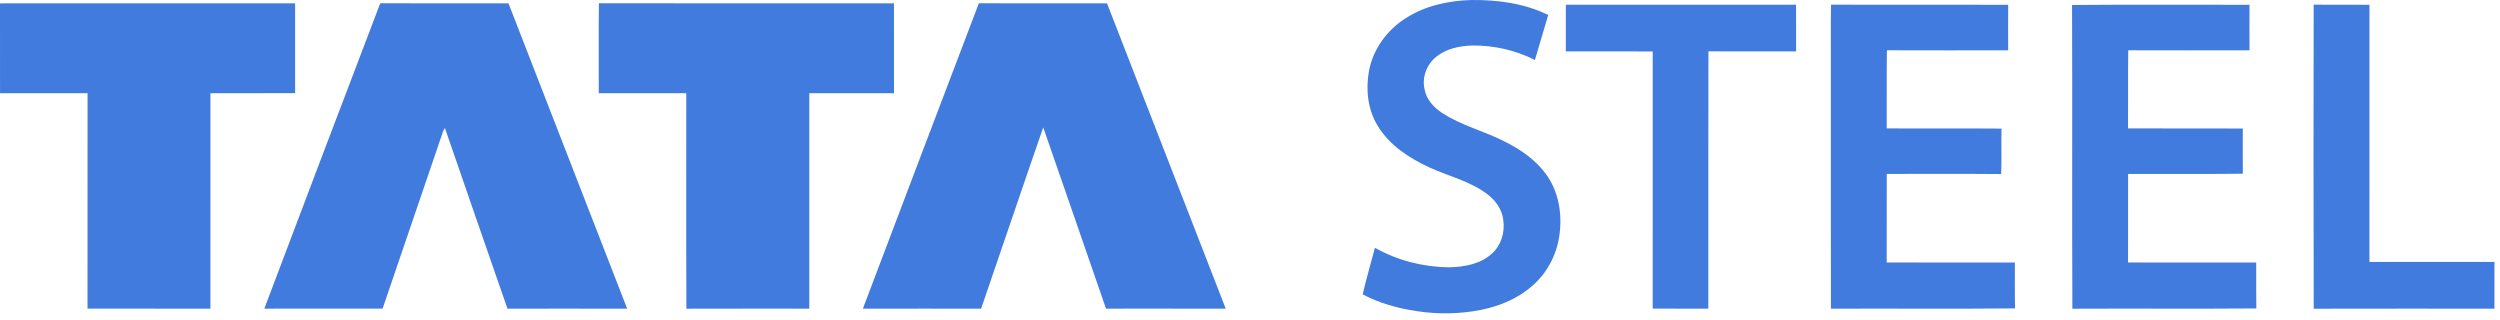 <?xml version="1.0" encoding="UTF-8"?> <svg xmlns="http://www.w3.org/2000/svg" width="242" height="31" viewBox="0 0 242 31" fill="none"><path d="M136.1 1.746C137.972 0.546 140.216 0.066 142.416 0.002C144.958 -0.028 147.565 0.32 149.868 1.451C149.442 2.906 149.009 4.357 148.576 5.809C146.722 4.859 144.633 4.393 142.554 4.404C141.316 4.435 140.017 4.699 139.032 5.491C138.122 6.217 137.635 7.458 137.891 8.605C138.045 9.587 138.756 10.374 139.56 10.905C141.435 12.157 143.667 12.675 145.655 13.702C147.169 14.457 148.616 15.447 149.629 16.824C150.887 18.519 151.251 20.752 150.944 22.809C150.684 24.697 149.723 26.484 148.269 27.719C146.894 28.913 145.16 29.63 143.388 29.99C141.326 30.406 139.19 30.435 137.112 30.114C135.31 29.845 133.525 29.354 131.911 28.494C132.253 26.98 132.702 25.489 133.093 23.987C135.261 25.209 137.75 25.845 140.235 25.875C141.707 25.85 143.298 25.577 144.42 24.545C145.32 23.747 145.688 22.476 145.52 21.303C145.412 20.287 144.778 19.402 143.976 18.802C142.317 17.531 140.239 17.067 138.37 16.207C136.417 15.309 134.504 14.069 133.369 12.191C132.392 10.61 132.188 8.655 132.52 6.853C132.917 4.74 134.288 2.878 136.1 1.746ZM0 0.326C9.522 0.319 19.045 0.326 28.567 0.321C28.564 3.221 28.566 6.12 28.567 9.017C25.833 9.024 23.101 9.017 20.369 9.021C20.369 15.973 20.367 22.925 20.37 29.878C16.404 29.873 12.436 29.879 8.47 29.873C8.479 22.924 8.469 15.974 8.476 9.024C5.652 9.015 2.828 9.024 0.003 9.019C0.001 6.121 0.008 3.223 0 0.326ZM36.809 0.315C40.946 0.334 45.083 0.32 49.22 0.32C53.046 10.176 56.879 20.029 60.711 29.882C56.849 29.869 52.985 29.876 49.123 29.879C47.093 24.056 45.084 18.225 43.069 12.397C42.96 12.533 42.894 12.692 42.842 12.856C40.912 18.53 38.964 24.197 37.036 29.872C33.219 29.882 29.403 29.873 25.586 29.876C29.309 20.015 33.052 10.161 36.809 0.315ZM57.974 0.315C67.495 0.334 77.016 0.317 86.537 0.323C86.54 3.222 86.539 6.121 86.539 9.02C83.806 9.021 81.074 9.019 78.341 9.02C78.34 15.973 78.344 22.925 78.34 29.876C74.374 29.88 70.409 29.867 66.443 29.883C66.41 22.93 66.439 15.975 66.43 9.021C63.606 9.019 60.783 9.021 57.959 9.019C57.969 6.118 57.939 3.216 57.974 0.315ZM94.752 0.319C98.888 0.327 103.023 0.323 107.158 0.321C110.997 10.172 114.827 20.026 118.652 29.882C114.789 29.868 110.925 29.88 107.061 29.876C105.035 24.028 103.022 18.176 100.985 12.332C98.954 18.171 96.987 24.032 94.972 29.878C91.156 29.879 87.341 29.869 83.525 29.882C87.261 20.025 90.994 10.168 94.752 0.319ZM151.572 0.458C159 0.459 166.429 0.464 173.857 0.455C173.874 1.962 173.859 3.469 173.864 4.976C171.035 4.973 168.207 4.984 165.377 4.971C165.353 13.273 165.377 21.575 165.366 29.878C163.57 29.871 161.775 29.884 159.98 29.871C159.99 21.573 159.984 13.276 159.982 4.979C157.179 4.975 154.374 4.977 151.571 4.977C151.569 3.471 151.565 1.964 151.572 0.458ZM177.245 0.45C182.962 0.477 188.678 0.442 194.394 0.468C194.379 1.936 194.386 3.404 194.39 4.872C190.477 4.874 186.564 4.883 182.653 4.867C182.615 7.387 182.651 9.908 182.634 12.429C186.337 12.453 190.041 12.415 193.746 12.448C193.711 13.914 193.775 15.382 193.713 16.848C190.022 16.814 186.329 16.841 182.638 16.835C182.632 19.691 182.643 22.549 182.632 25.406C186.768 25.425 190.905 25.407 195.04 25.416C195.05 26.894 195.021 28.373 195.055 29.853C189.116 29.91 183.175 29.856 177.234 29.88C177.218 22.062 177.232 14.243 177.228 6.424C177.239 4.432 177.203 2.44 177.245 0.45ZM200.574 0.483C206.299 0.431 212.027 0.469 217.753 0.464C217.743 1.934 217.746 3.402 217.752 4.872C213.839 4.874 209.925 4.882 206.013 4.868C205.978 7.387 206.013 9.908 205.994 12.427C209.697 12.449 213.399 12.425 217.103 12.44C217.103 13.899 217.089 15.356 217.109 16.816C213.407 16.858 209.703 16.821 206 16.835C205.996 19.693 206.002 22.551 205.995 25.409C210.131 25.422 214.266 25.409 218.402 25.416C218.409 26.897 218.388 28.378 218.413 29.858C212.478 29.905 206.541 29.853 200.606 29.884C200.558 20.085 200.62 10.282 200.574 0.483ZM223.962 0.453C225.763 0.47 227.564 0.451 229.364 0.462C229.356 8.76 229.361 17.059 229.363 25.357C233.396 25.361 237.429 25.358 241.463 25.358C241.465 26.865 241.466 28.371 241.462 29.878C235.63 29.88 229.799 29.867 223.966 29.884C223.939 20.074 223.946 10.263 223.962 0.453Z" fill="#417BDD"></path></svg> 